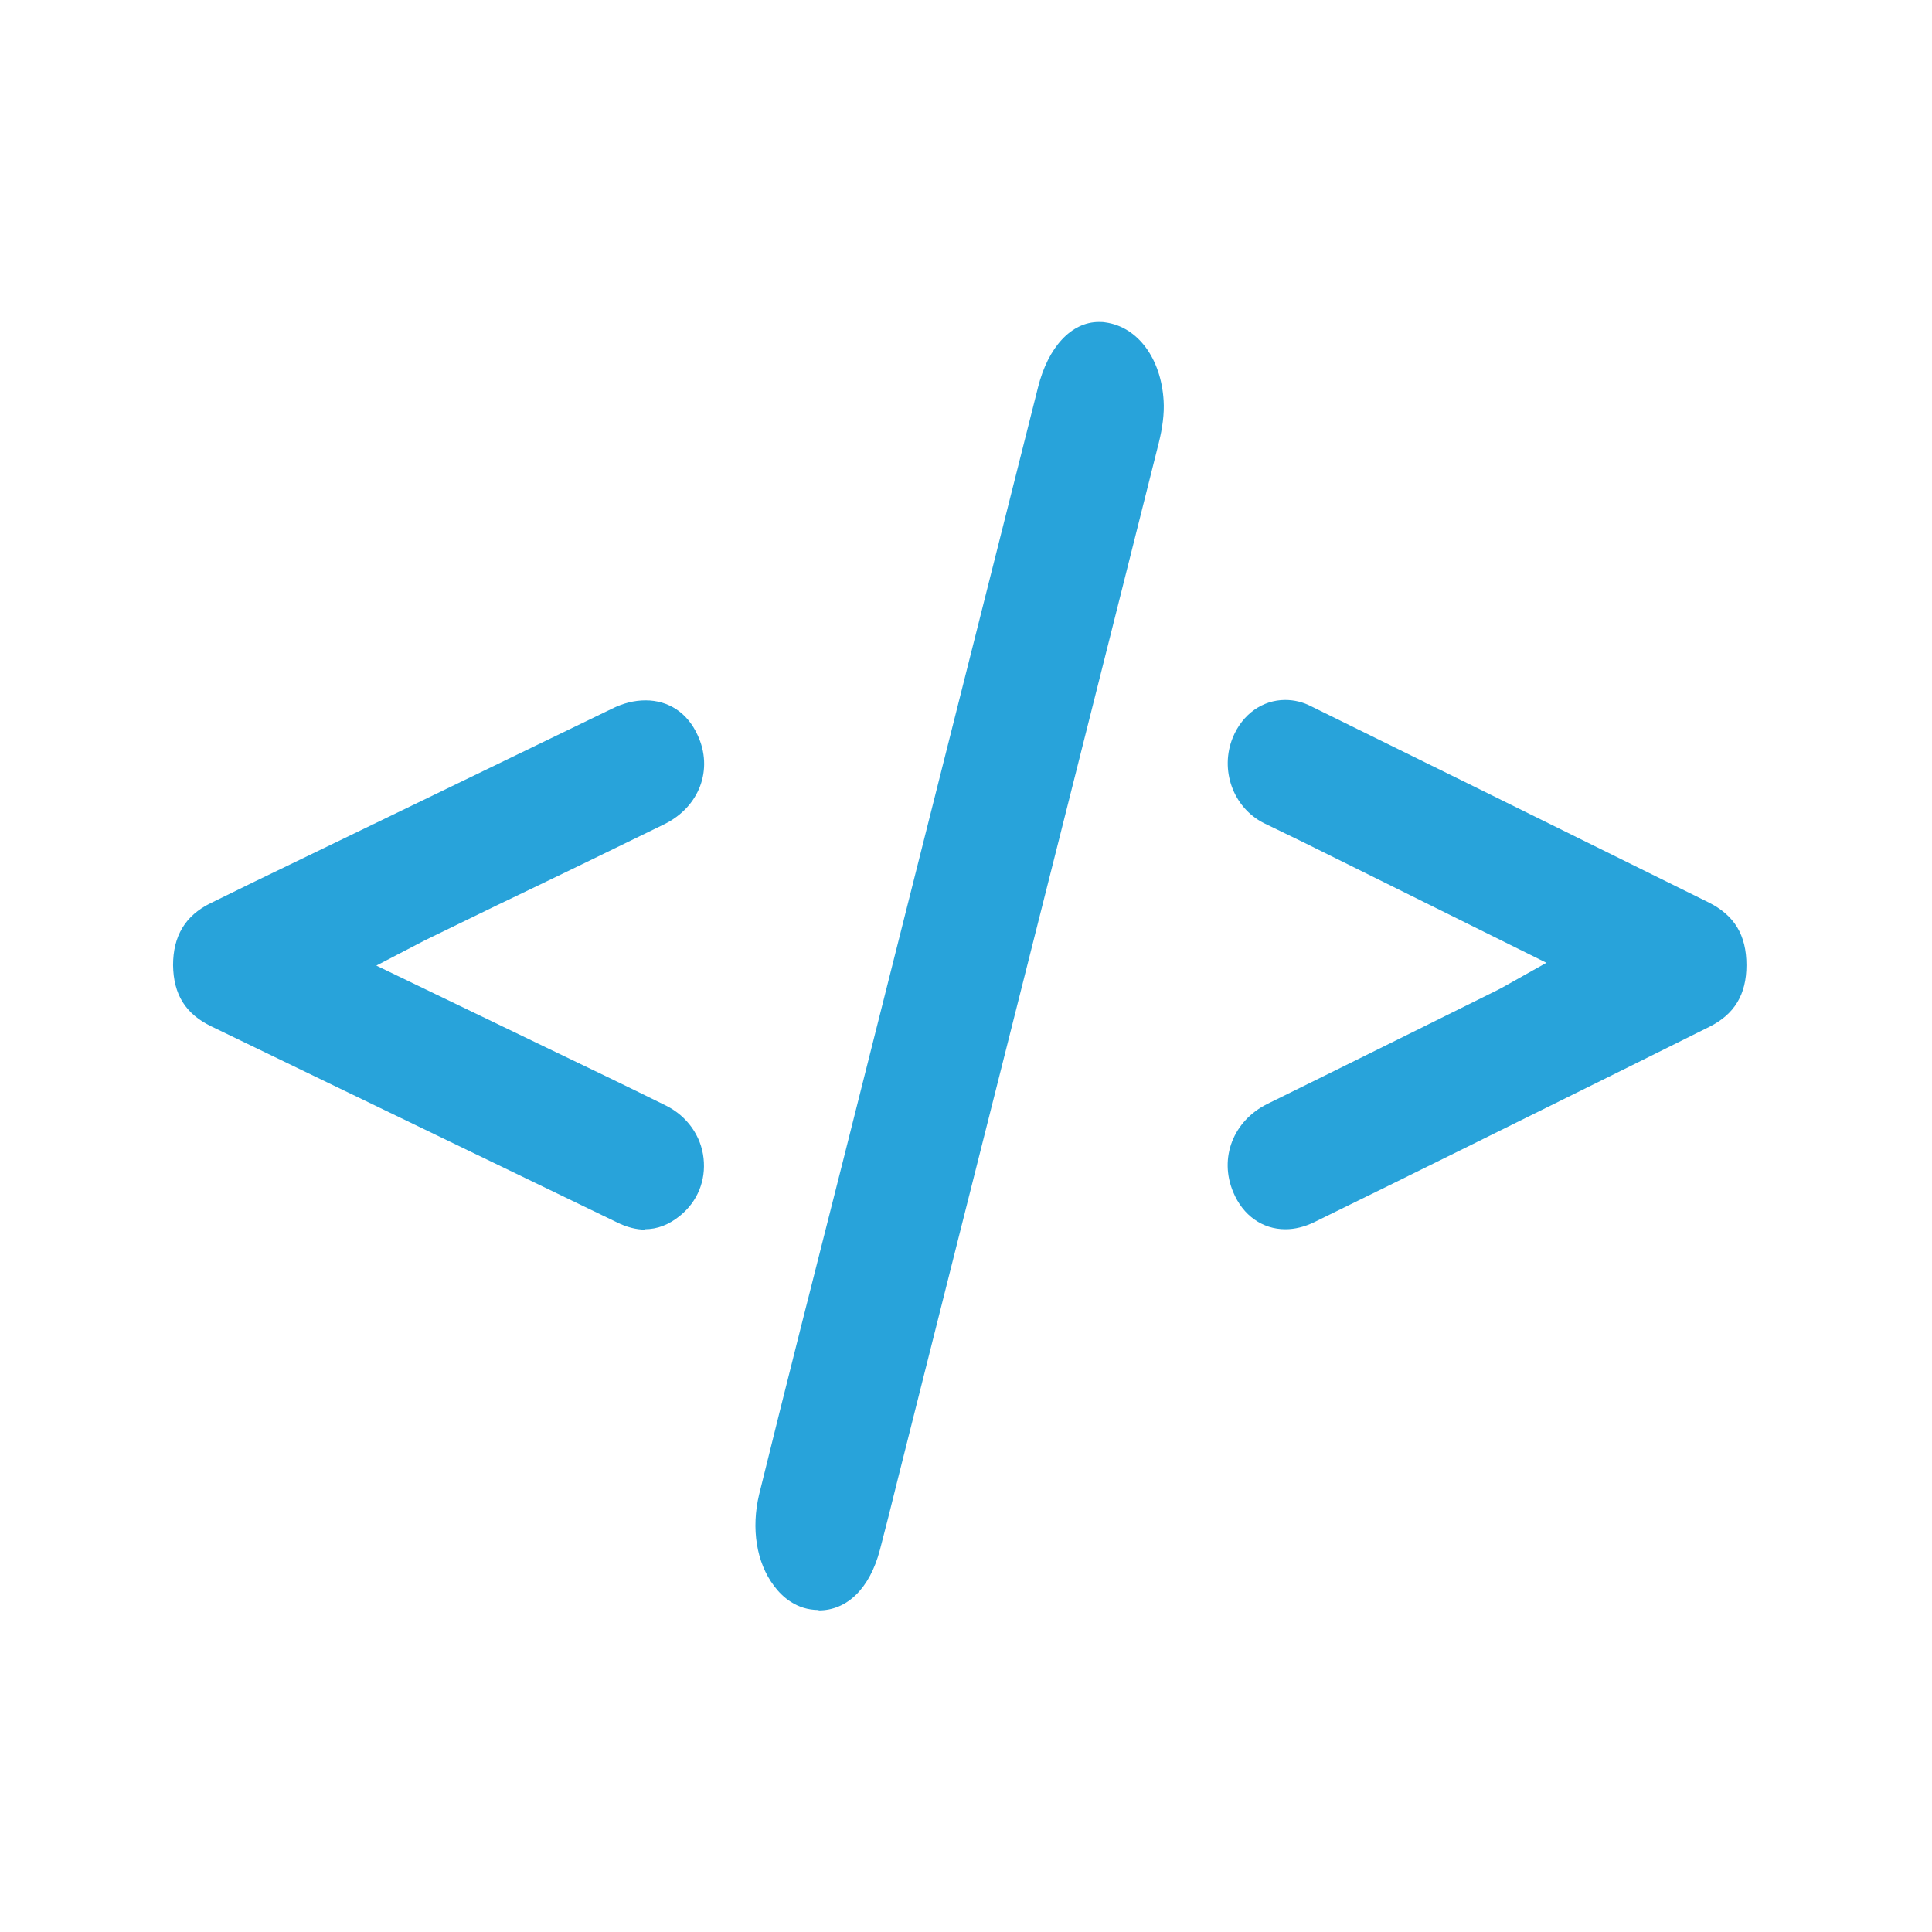 <?xml version="1.0" encoding="UTF-8"?>
<svg xmlns="http://www.w3.org/2000/svg" id="Layer_1" viewBox="0 0 48 48">
  <defs>
    <style>.cls-1{fill:none;}.cls-2{fill:#28a3da;}</style>
  </defs>
  <rect class="cls-1" width="48" height="48"></rect>
  <path class="cls-2" d="M20.34,40c-.55,0-.91-.33-1.11-.6-.44-.58-.57-1.43-.37-2.27,.68-2.76,1.38-5.51,2.08-8.27l4.85-19.24c.25-1,.83-1.62,1.51-1.62,.05,0,.11,0,.16,.01,.81,.11,1.39,.9,1.45,1.95,.02,.31-.03,.68-.12,1.04-1.65,6.58-3.31,13.15-4.97,19.73l-1.53,6.08c-.14,.57-.28,1.13-.43,1.7-.25,.95-.81,1.5-1.52,1.5h0Z"></path>
  <path class="cls-2" d="M31.93,30.54c-.56,0-1.05-.34-1.29-.92-.36-.85,0-1.77,.84-2.19,1.65-.81,5.72-2.83,5.72-2.83,.08-.04,.15-.08,.24-.13l.98-.55-6.03-2.99s-.8-.39-.99-.48c-.77-.39-1.1-1.33-.77-2.13,.24-.58,.74-.93,1.3-.93,.22,0,.44,.05,.65,.16,2.73,1.34,5.46,2.69,8.19,4.04l1.68,.83c.64,.32,.94,.81,.94,1.56,0,.73-.3,1.22-.92,1.53l-1.93,.96c-2.63,1.3-5.26,2.61-7.9,3.9-.23,.11-.47,.17-.7,.17Z"></path>
  <path class="cls-2" d="M16.03,30.55c-.22,0-.46-.06-.7-.18-2.26-1.09-4.53-2.19-6.79-3.28l-3.29-1.59c-.64-.31-.94-.79-.95-1.52,0-.72,.3-1.23,.93-1.54,.73-.36,1.47-.72,2.2-1.07,0,0,6.08-2.94,7.77-3.76,.28-.14,.56-.21,.84-.21,.57,0,1.04,.31,1.29,.86,.4,.85,.05,1.79-.83,2.22-1.37,.67-2.75,1.34-4.13,2l-1.81,.88-1.21,.63,4.21,2.03c1,.48,2,.96,2.99,1.45,.52,.26,.87,.75,.93,1.31,.06,.55-.15,1.07-.58,1.42-.28,.23-.57,.34-.88,.34Z"></path>
</svg>
